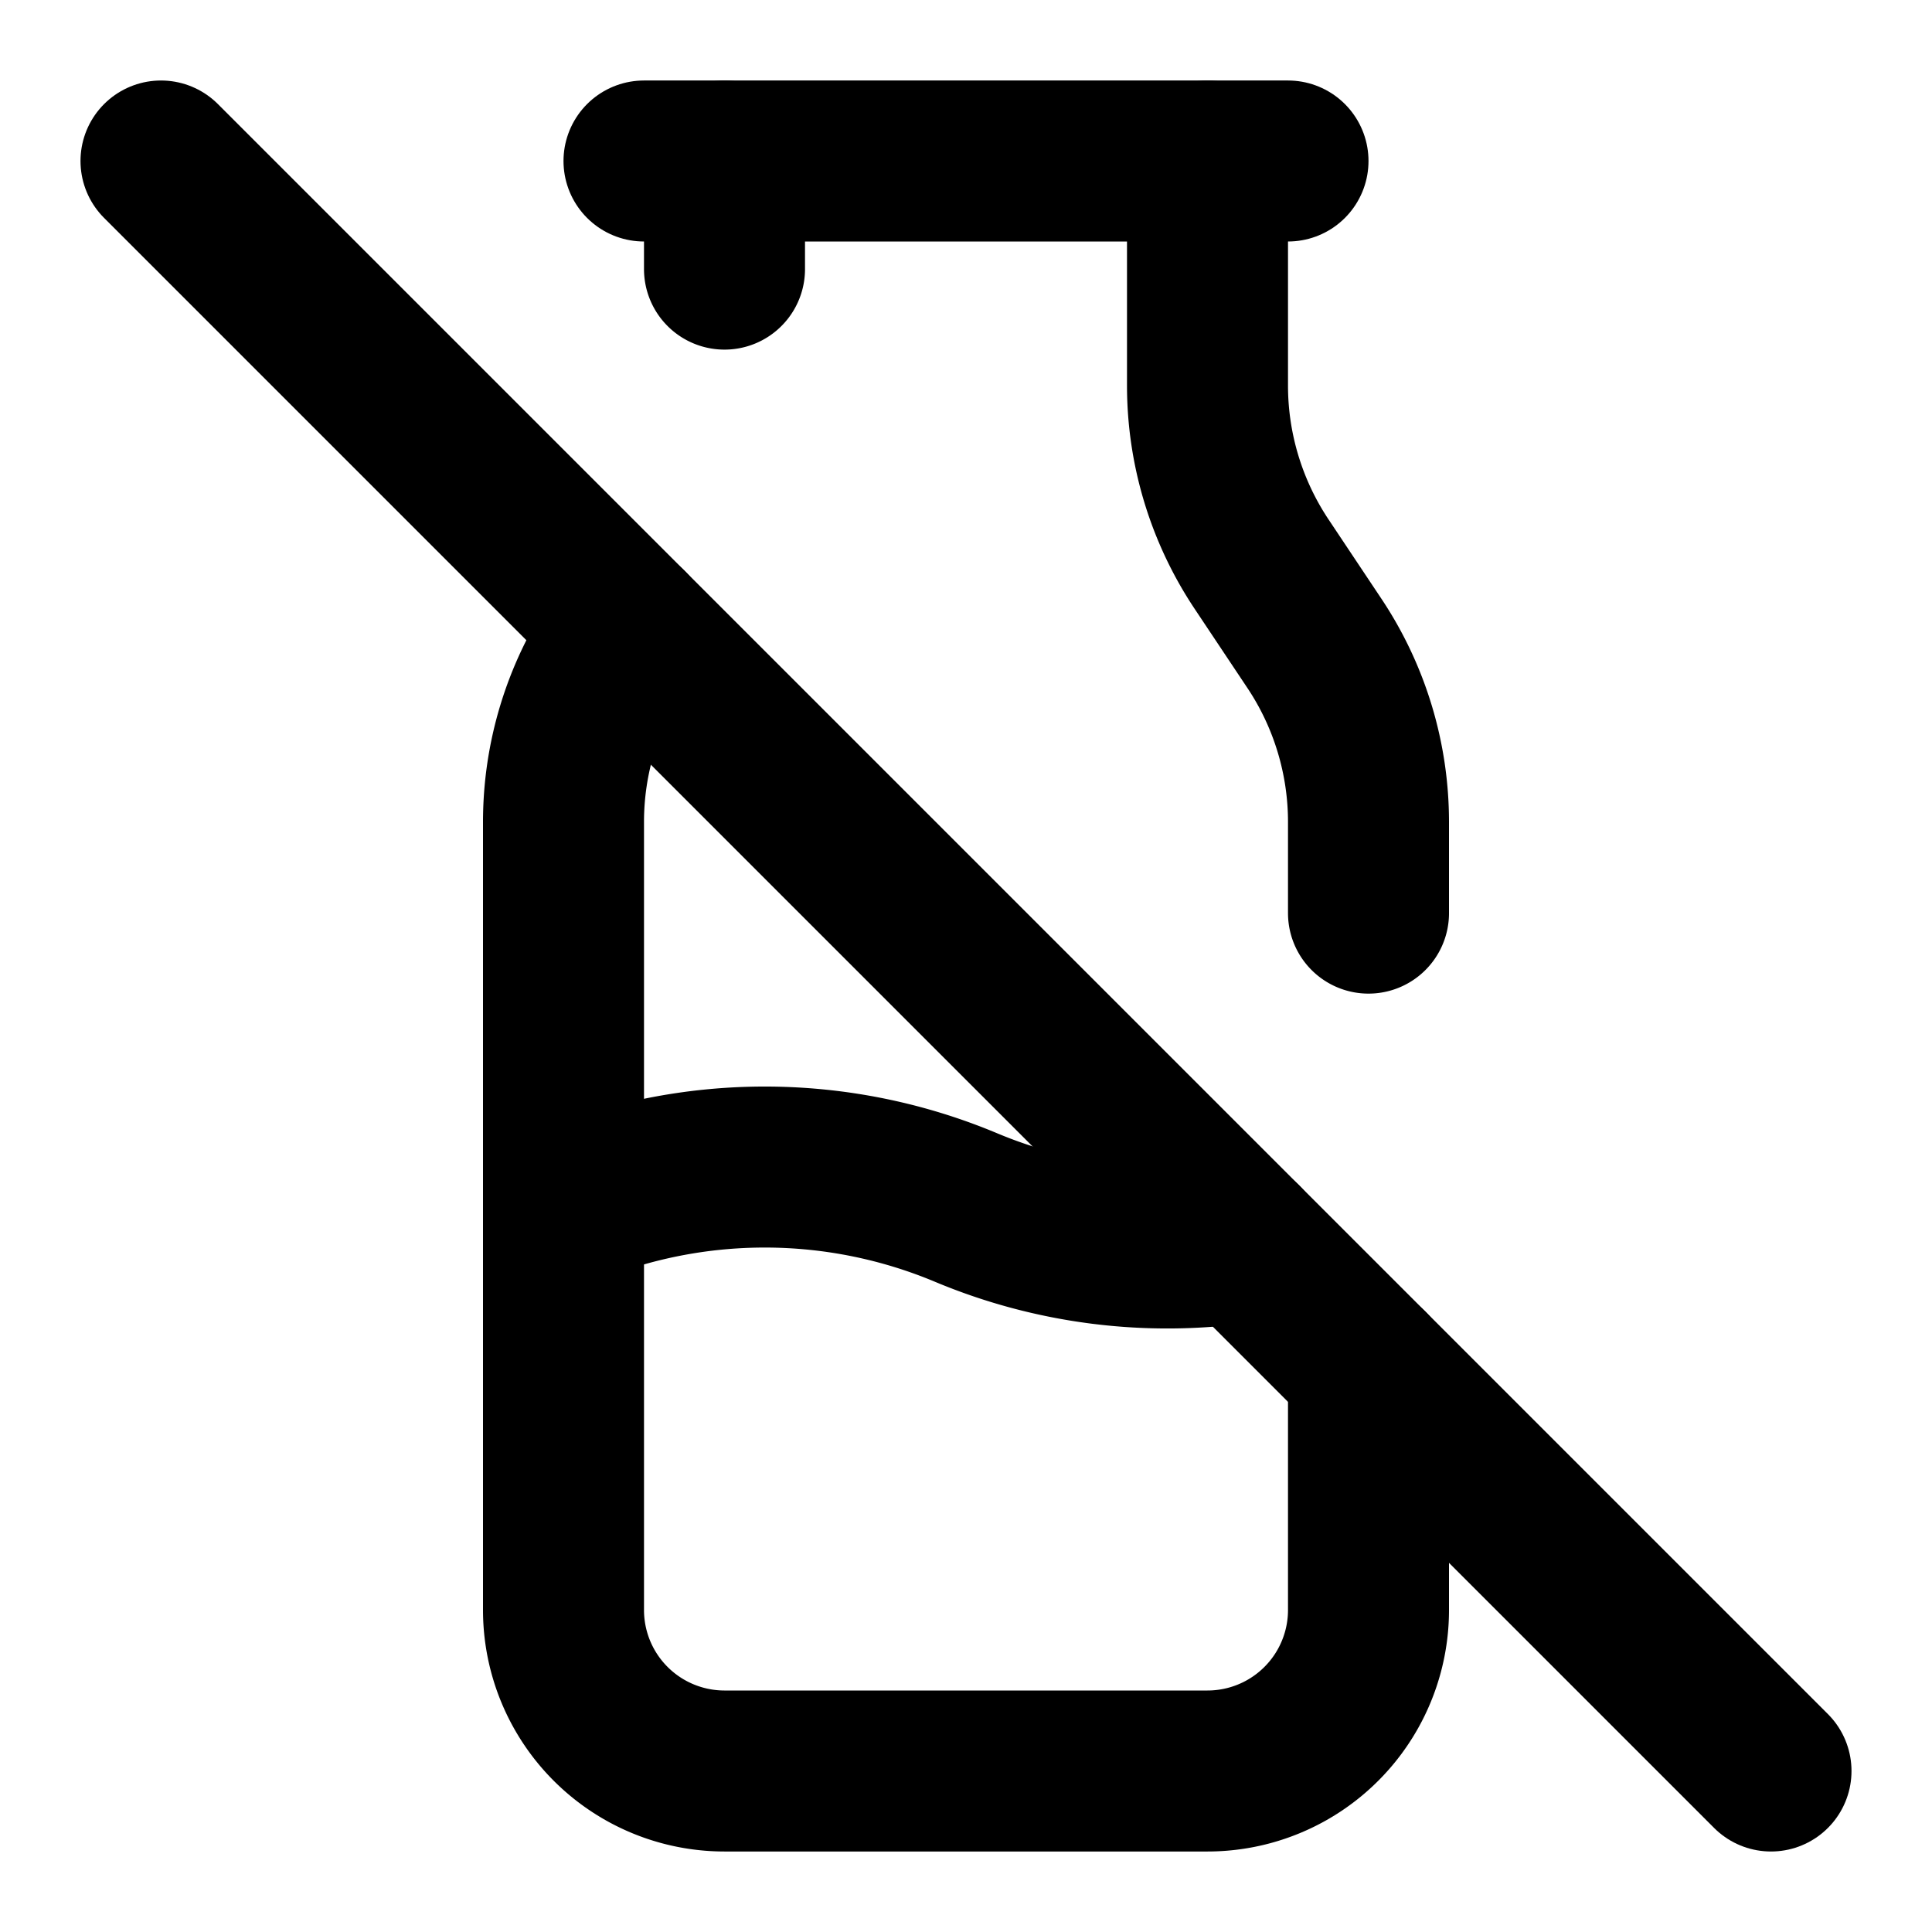 <svg xmlns="http://www.w3.org/2000/svg" width="24" height="24" viewBox="0 0 24 24" fill="none" stroke="currentColor" stroke-width="2" stroke-linecap="round" stroke-linejoin="round" class="lucide lucide-milk-off-icon lucide-milk-off"><path d="M8 2h8"></path><path d="M9 2v1.343M15 2v2.789a4 4 0 0 0 .672 2.219l.656.984a4 4 0 0 1 .672 2.22v1.131M7.8 7.8l-.128.192A4 4 0 0 0 7 10.212V20a2 2 0 0 0 2 2h6a2 2 0 0 0 2-2v-3"></path><path d="M7 15a6.47 6.47 0 0 1 5 0 6.472 6.472 0 0 0 3.435.435"></path><line x1="2" x2="22" y1="2" y2="22"></line></svg>